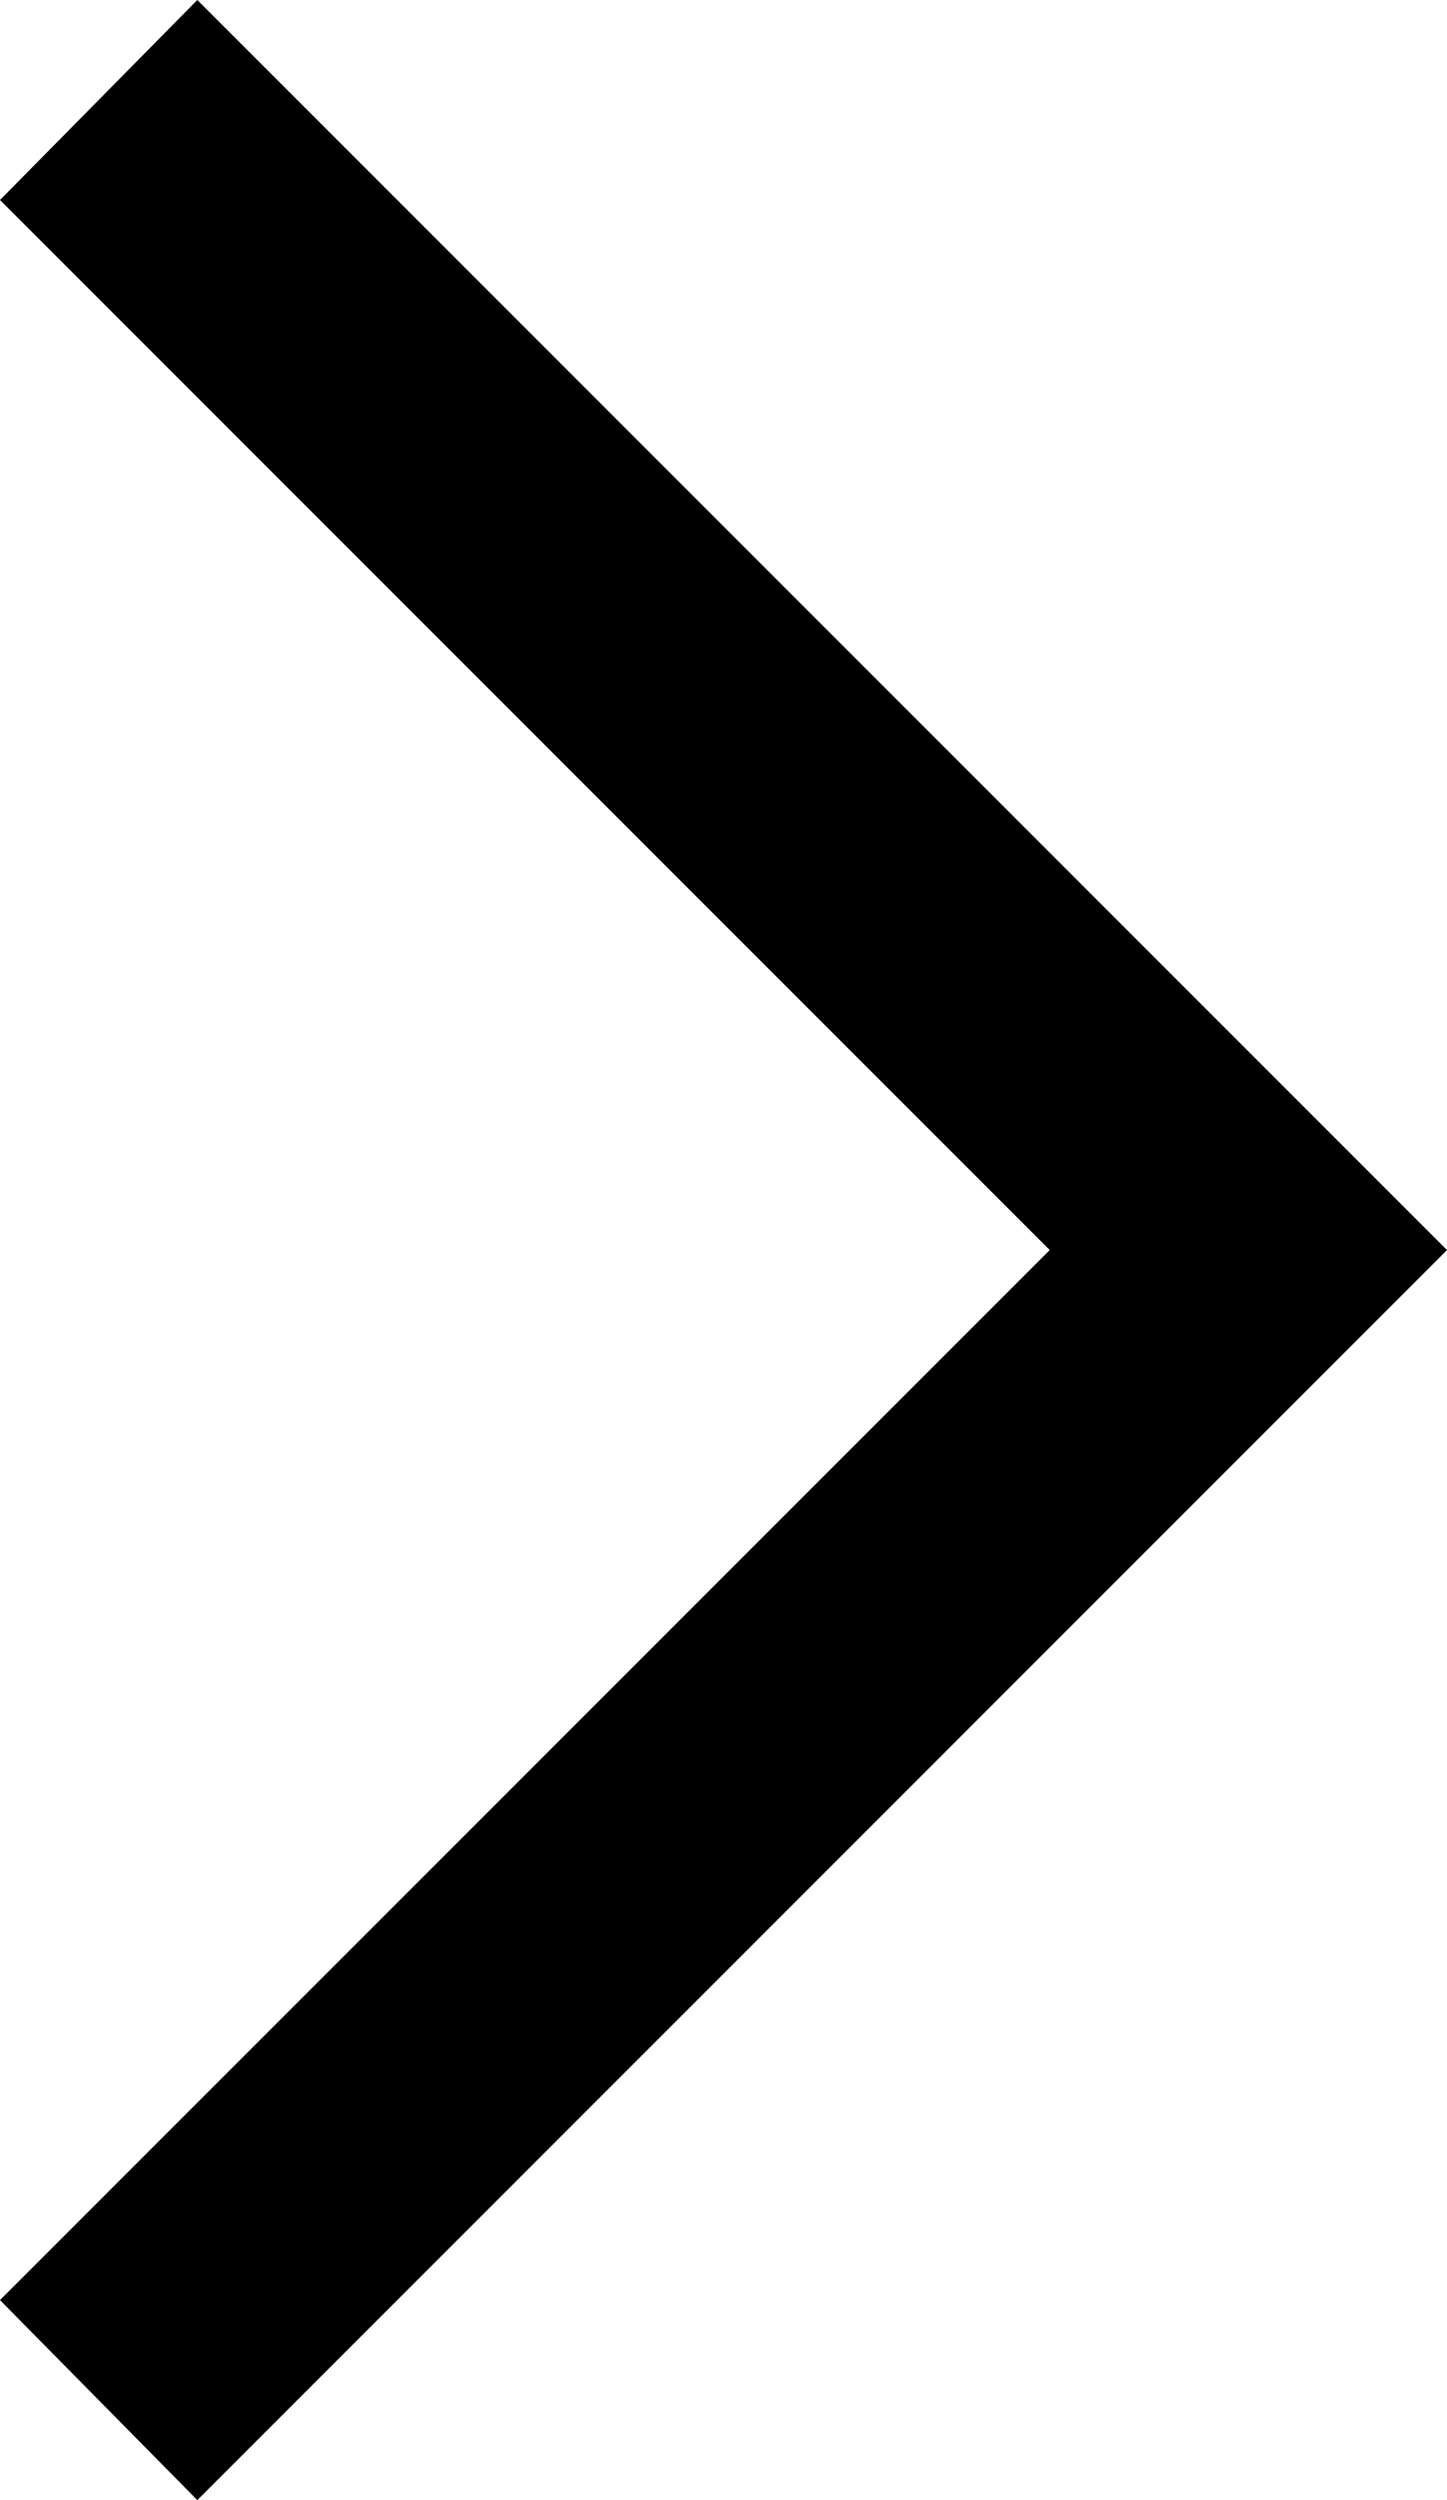 <?xml version="1.0" encoding="UTF-8"?>
<svg width="11px" height="19px" viewBox="0 0 11 19" version="1.1" xmlns="http://www.w3.org/2000/svg" xmlns:xlink="http://www.w3.org/1999/xlink">
    <!-- Generator: Sketch 53.2 (72643) - https://sketchapp.com -->
    <title>/i/arrow</title>
    <desc>Created with Sketch.</desc>
    <g id="Desktop" stroke="none" stroke-width="1" fill="none" fill-rule="evenodd">
        <g id="What-does-Jerry-do" transform="translate(-255, -1355)" fill="#000000">
            <g id="/i/arrow" transform="translate(260.5, 1364.5) rotate(-90) translate(-260.5, -1364.5) translate(251, 1359)">
                <polygon id="Fill-1" points="9.9475983e-14 1.5 1.52 0 9.5 7.98 17.48 0 19 1.5 9.5 11"></polygon>
            </g>
        </g>
    </g>
</svg>